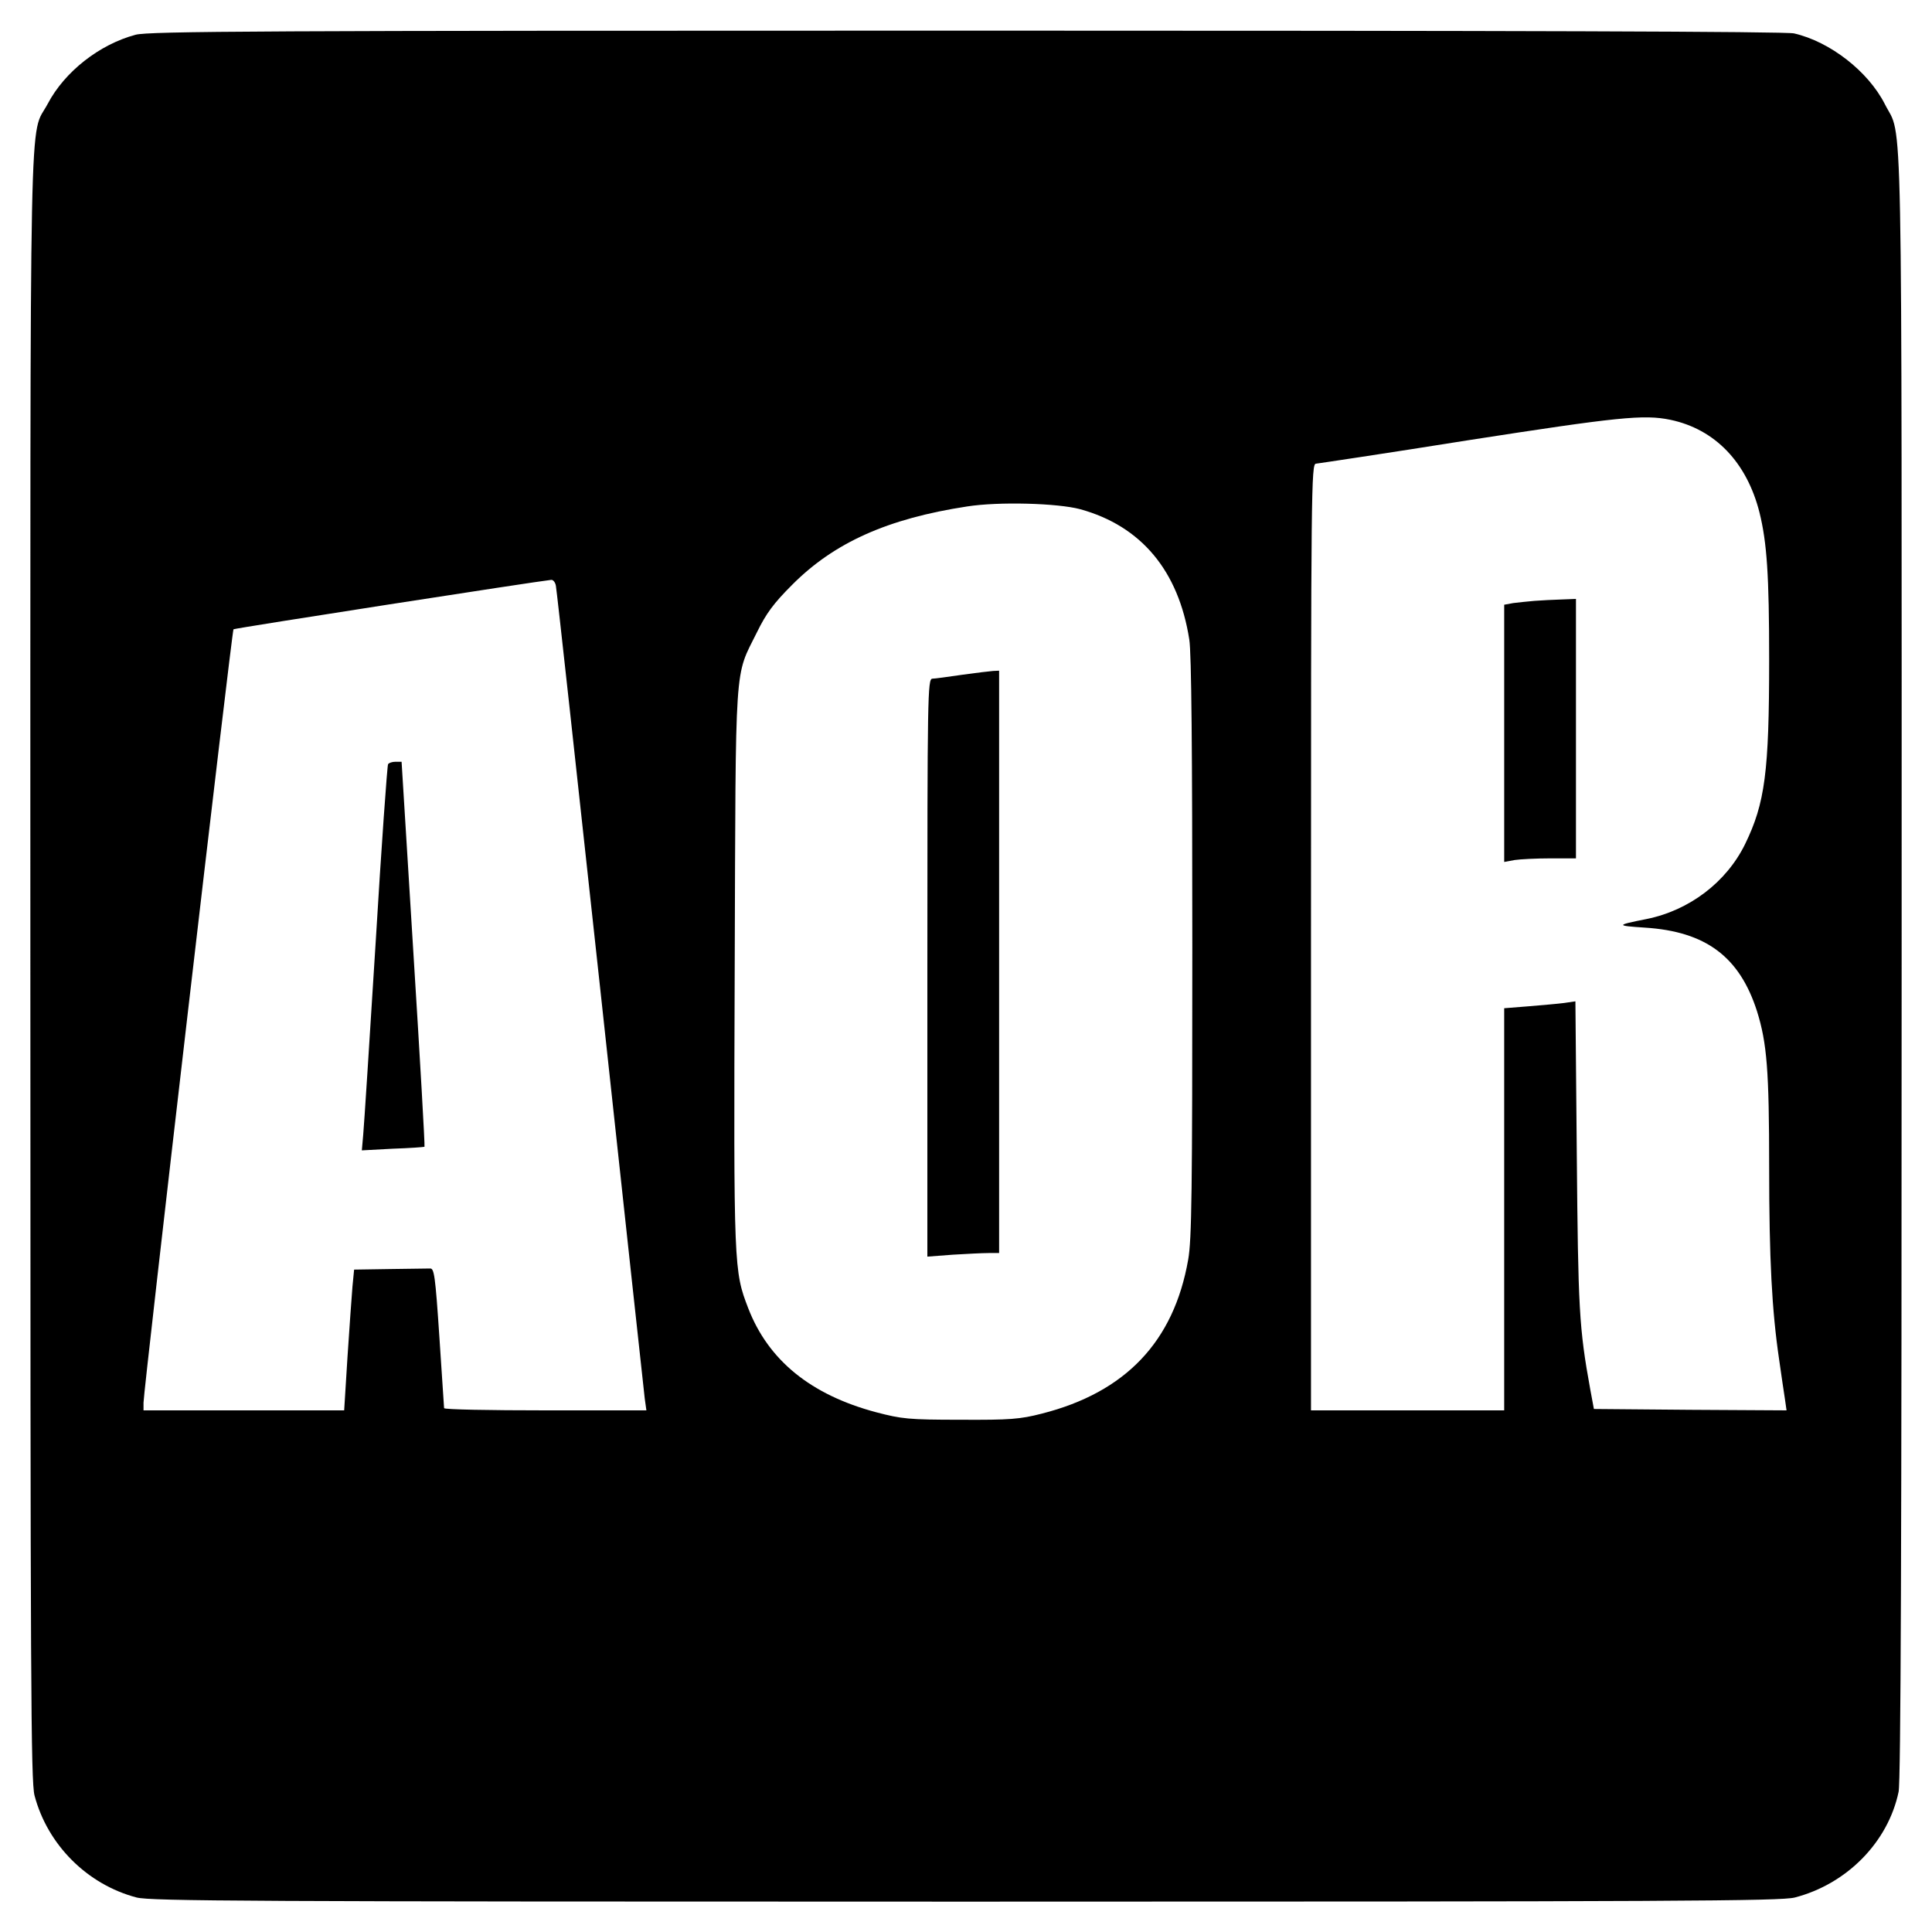 <?xml version="1.0" standalone="no"?>
<!DOCTYPE svg PUBLIC "-//W3C//DTD SVG 20010904//EN"
 "http://www.w3.org/TR/2001/REC-SVG-20010904/DTD/svg10.dtd">
<svg version="1.0" xmlns="http://www.w3.org/2000/svg"
 width="700pt" height="700pt" viewBox="0 0 700 700"
 preserveAspectRatio="xMidYMid meet">
<g transform="translate(0,700) scale(0.1,-0.1)"
fill="#000000" stroke="none">
<path d="M491 6874 c-131 -35 -257 -134 -318 -250 -68 -128 -63 128 -63 -3124
0 -2613 2 -2952 15 -3005 47 -179 191 -323 370 -370 53 -13 392 -15 3005 -15
2577 0 2953 2 3003 15 189 49 338 201 376 383 8 38 11 886 11 2995 0 3238 5
2988 -61 3120 -60 118 -198 226 -329 256 -30 7 -1006 10 -3000 10 -2548 0
-2962 -2 -3009 -15z m5561 -1395 c162 -34 277 -154 323 -336 27 -109 35 -228
35 -533 0 -407 -15 -520 -87 -668 -68 -139 -203 -241 -358 -272 -111 -22 -111
-24 -5 -31 221 -14 343 -106 406 -303 36 -115 44 -215 44 -566 0 -333 10 -518
36 -695 8 -55 17 -119 21 -143 l6 -42 -349 2 -349 3 -13 70 c-41 225 -44 293
-49 854 l-5 553 -41 -6 c-23 -3 -81 -8 -129 -12 l-88 -7 0 -728 0 -729 -350 0
-350 0 0 1715 c0 1627 1 1715 18 1715 9 1 258 38 552 85 541 84 636 94 732 74z
m-2138 -324 c221 -61 356 -223 395 -472 8 -49 11 -398 11 -1116 0 -884 -2
-1058 -15 -1131 -52 -297 -227 -481 -531 -558 -78 -20 -114 -23 -294 -22 -189
0 -213 3 -305 27 -237 63 -391 188 -464 377 -52 135 -53 145 -49 1235 4 1133
-2 1047 81 1215 33 67 59 103 127 171 152 153 346 240 634 284 115 18 328 12
410 -10z m-1900 -277 c3 -13 75 -671 161 -1463 86 -792 158 -1459 161 -1482
l6 -43 -366 0 c-201 0 -366 3 -367 8 0 4 -8 120 -17 257 -15 226 -19 250 -34
249 -10 0 -76 -1 -147 -2 l-128 -2 -6 -62 c-3 -35 -11 -150 -18 -255 l-12
-193 -364 0 -363 0 0 28 c0 43 320 2796 326 2802 4 4 1100 174 1151 179 7 1
15 -9 17 -21z"/>
<path d="M5560 4823 c-25 -2 -60 -6 -77 -8 l-33 -6 0 -466 0 -466 38 7 c20 3
79 6 130 6 l92 0 0 470 0 470 -52 -2 c-29 -1 -73 -3 -98 -5z"/>
<path d="M3485 4555 c-49 -7 -98 -14 -107 -14 -17 -1 -18 -58 -18 -1047 l0
-1047 92 7 c50 3 108 6 130 6 l38 0 0 1055 0 1055 -22 -1 c-13 -1 -63 -7 -113
-14z"/>
<path d="M1406 4231 c-3 -5 -24 -296 -45 -647 -22 -352 -42 -664 -45 -695 l-5
-57 112 6 c62 2 113 6 115 7 2 2 -16 316 -40 699 l-43 696 -22 0 c-12 0 -24
-4 -27 -9z"/>
</g>
</svg>
